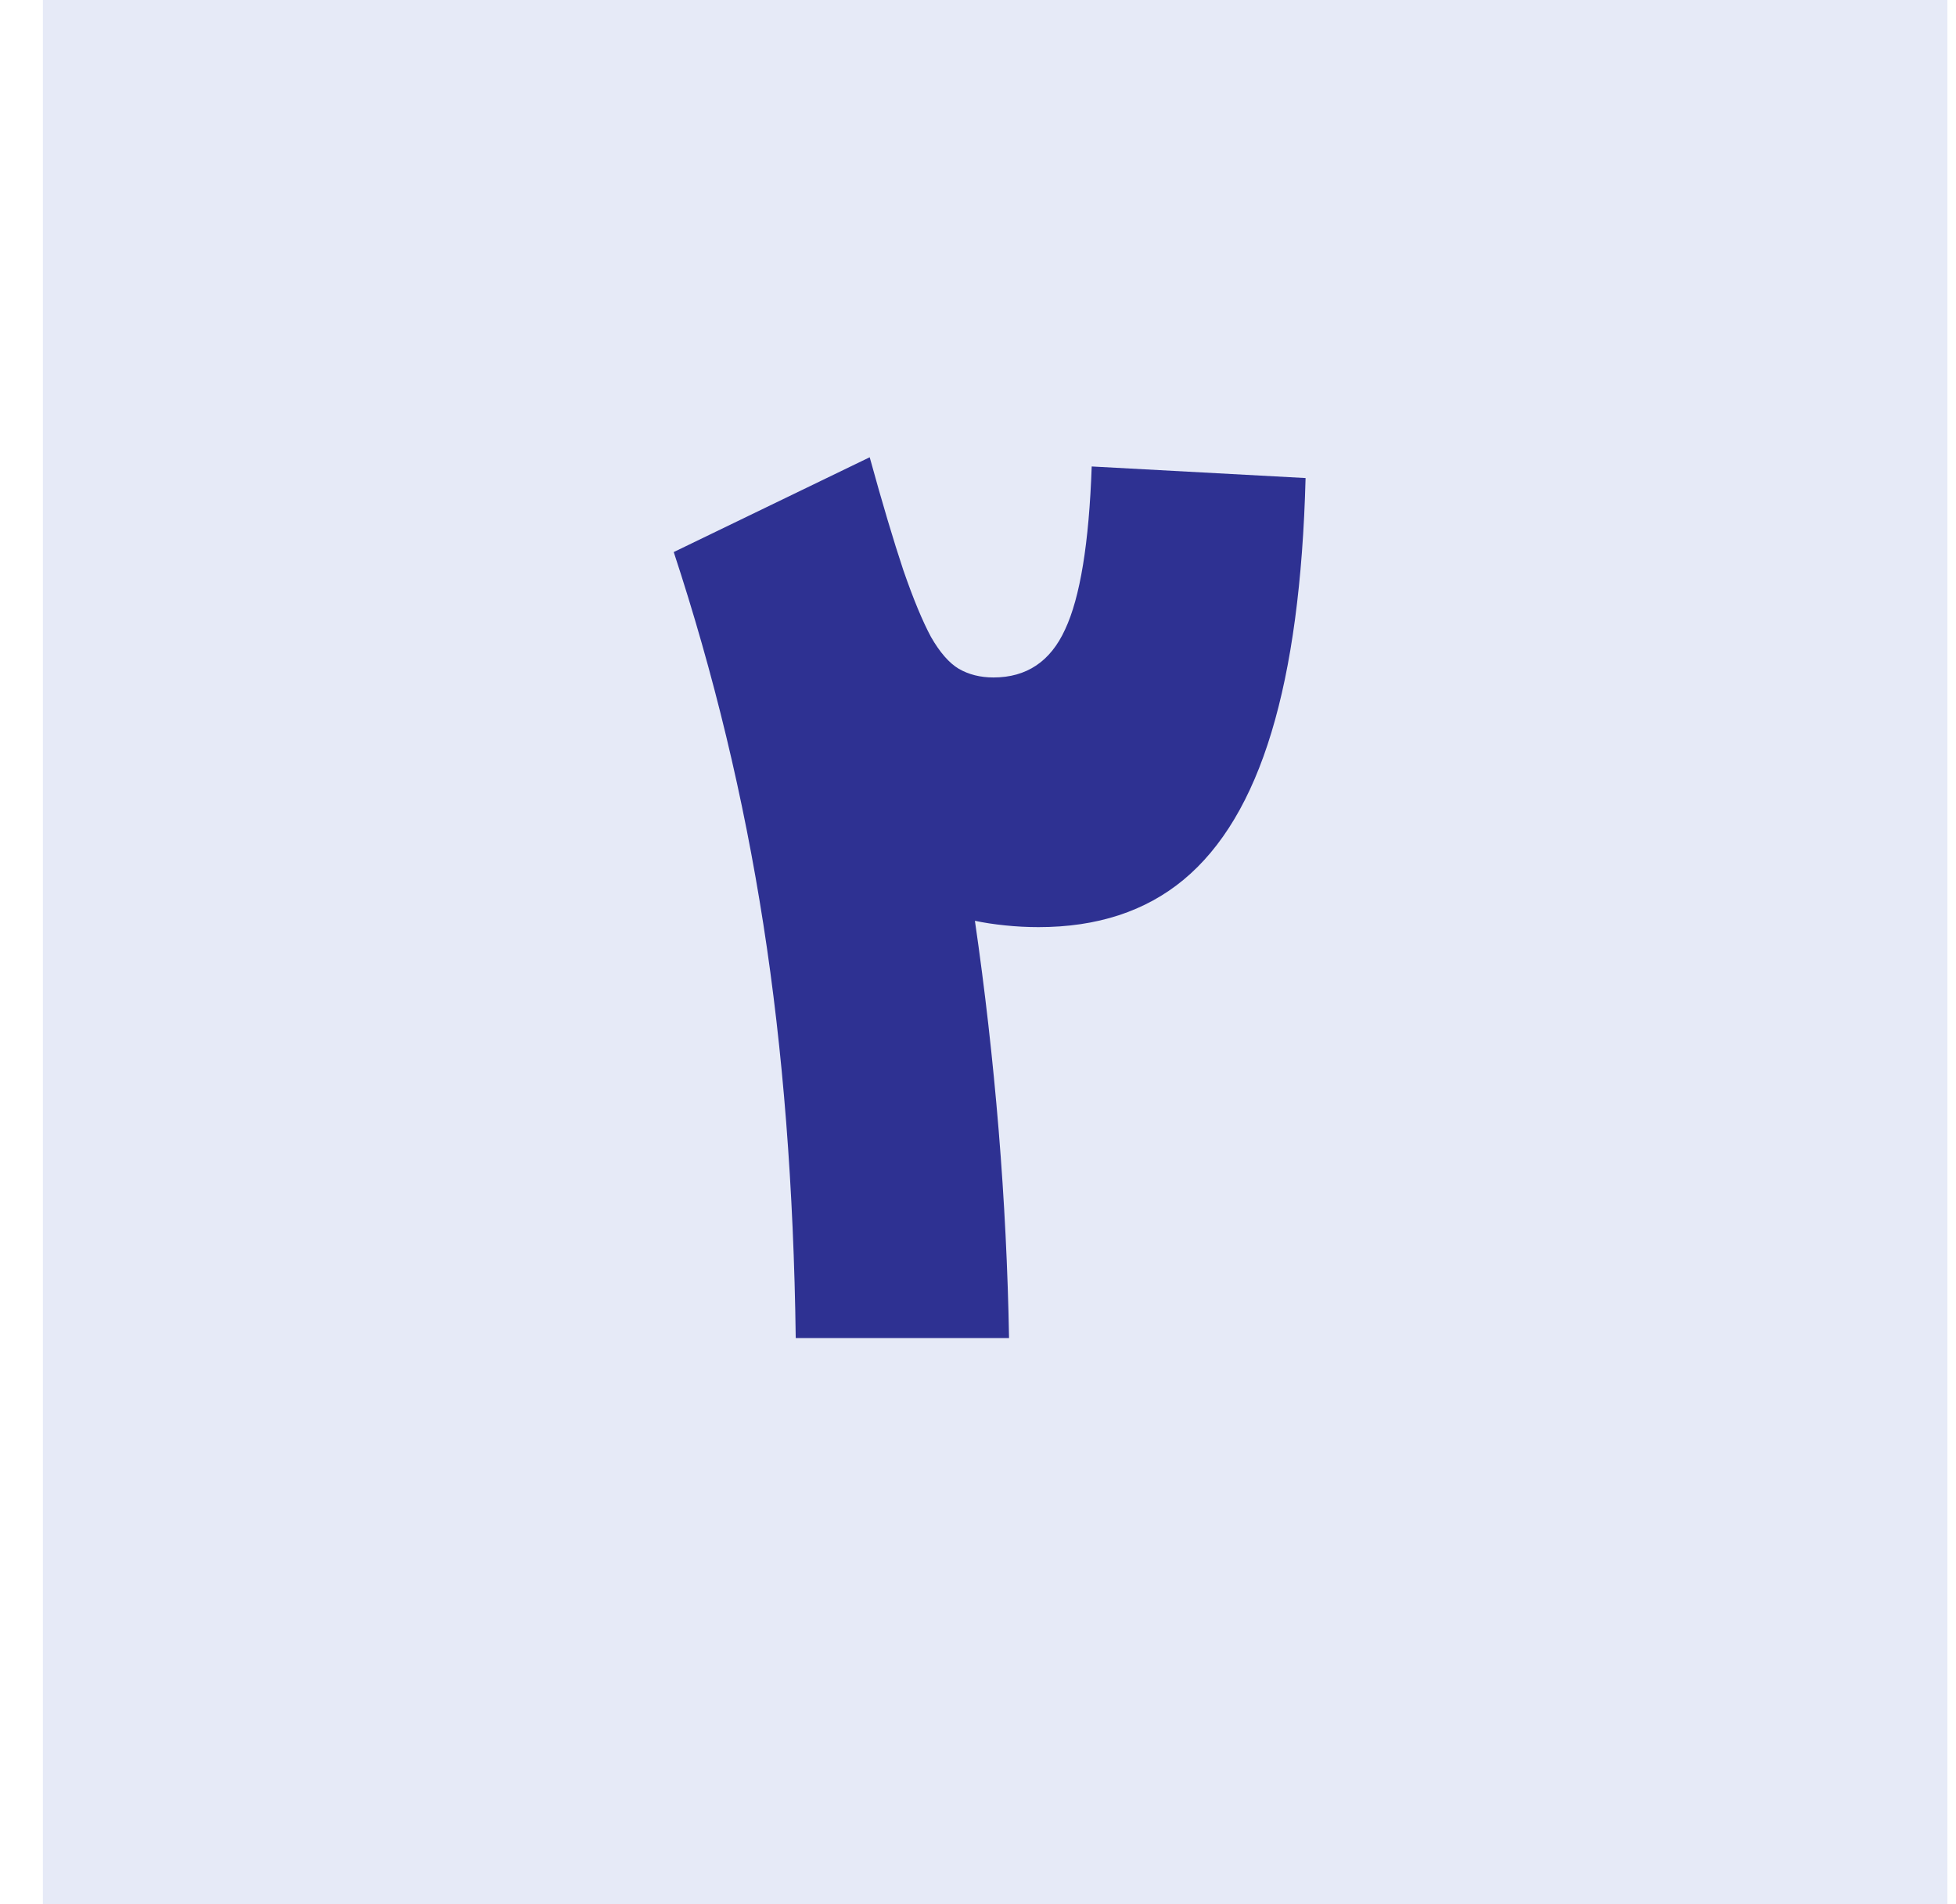 <svg width="38" height="37" viewBox="0 0 38 37" fill="none" xmlns="http://www.w3.org/2000/svg">
<rect width="37" height="37" transform="translate(0.833)" fill="#E6EAF7"/>
<path d="M25.364 9.289C25.312 11.296 25.091 12.943 24.701 14.23C24.312 15.518 23.743 16.473 22.994 17.094C22.253 17.708 21.314 18.015 20.176 18.015C19.959 18.015 19.741 18.004 19.524 17.981C19.307 17.959 19.113 17.929 18.94 17.892C19.135 19.232 19.288 20.587 19.401 21.957C19.513 23.327 19.58 24.675 19.603 26H15.459C15.421 23.088 15.212 20.407 14.83 17.959C14.448 15.503 13.868 13.092 13.089 10.727L16.896 8.885C17.143 9.783 17.361 10.513 17.548 11.075C17.742 11.636 17.922 12.07 18.087 12.377C18.259 12.677 18.439 12.883 18.626 12.995C18.82 13.107 19.045 13.164 19.3 13.164C19.944 13.164 20.408 12.853 20.692 12.231C20.984 11.61 21.157 10.554 21.209 9.064L25.364 9.289Z" fill="#2E3192"/>
</svg>

